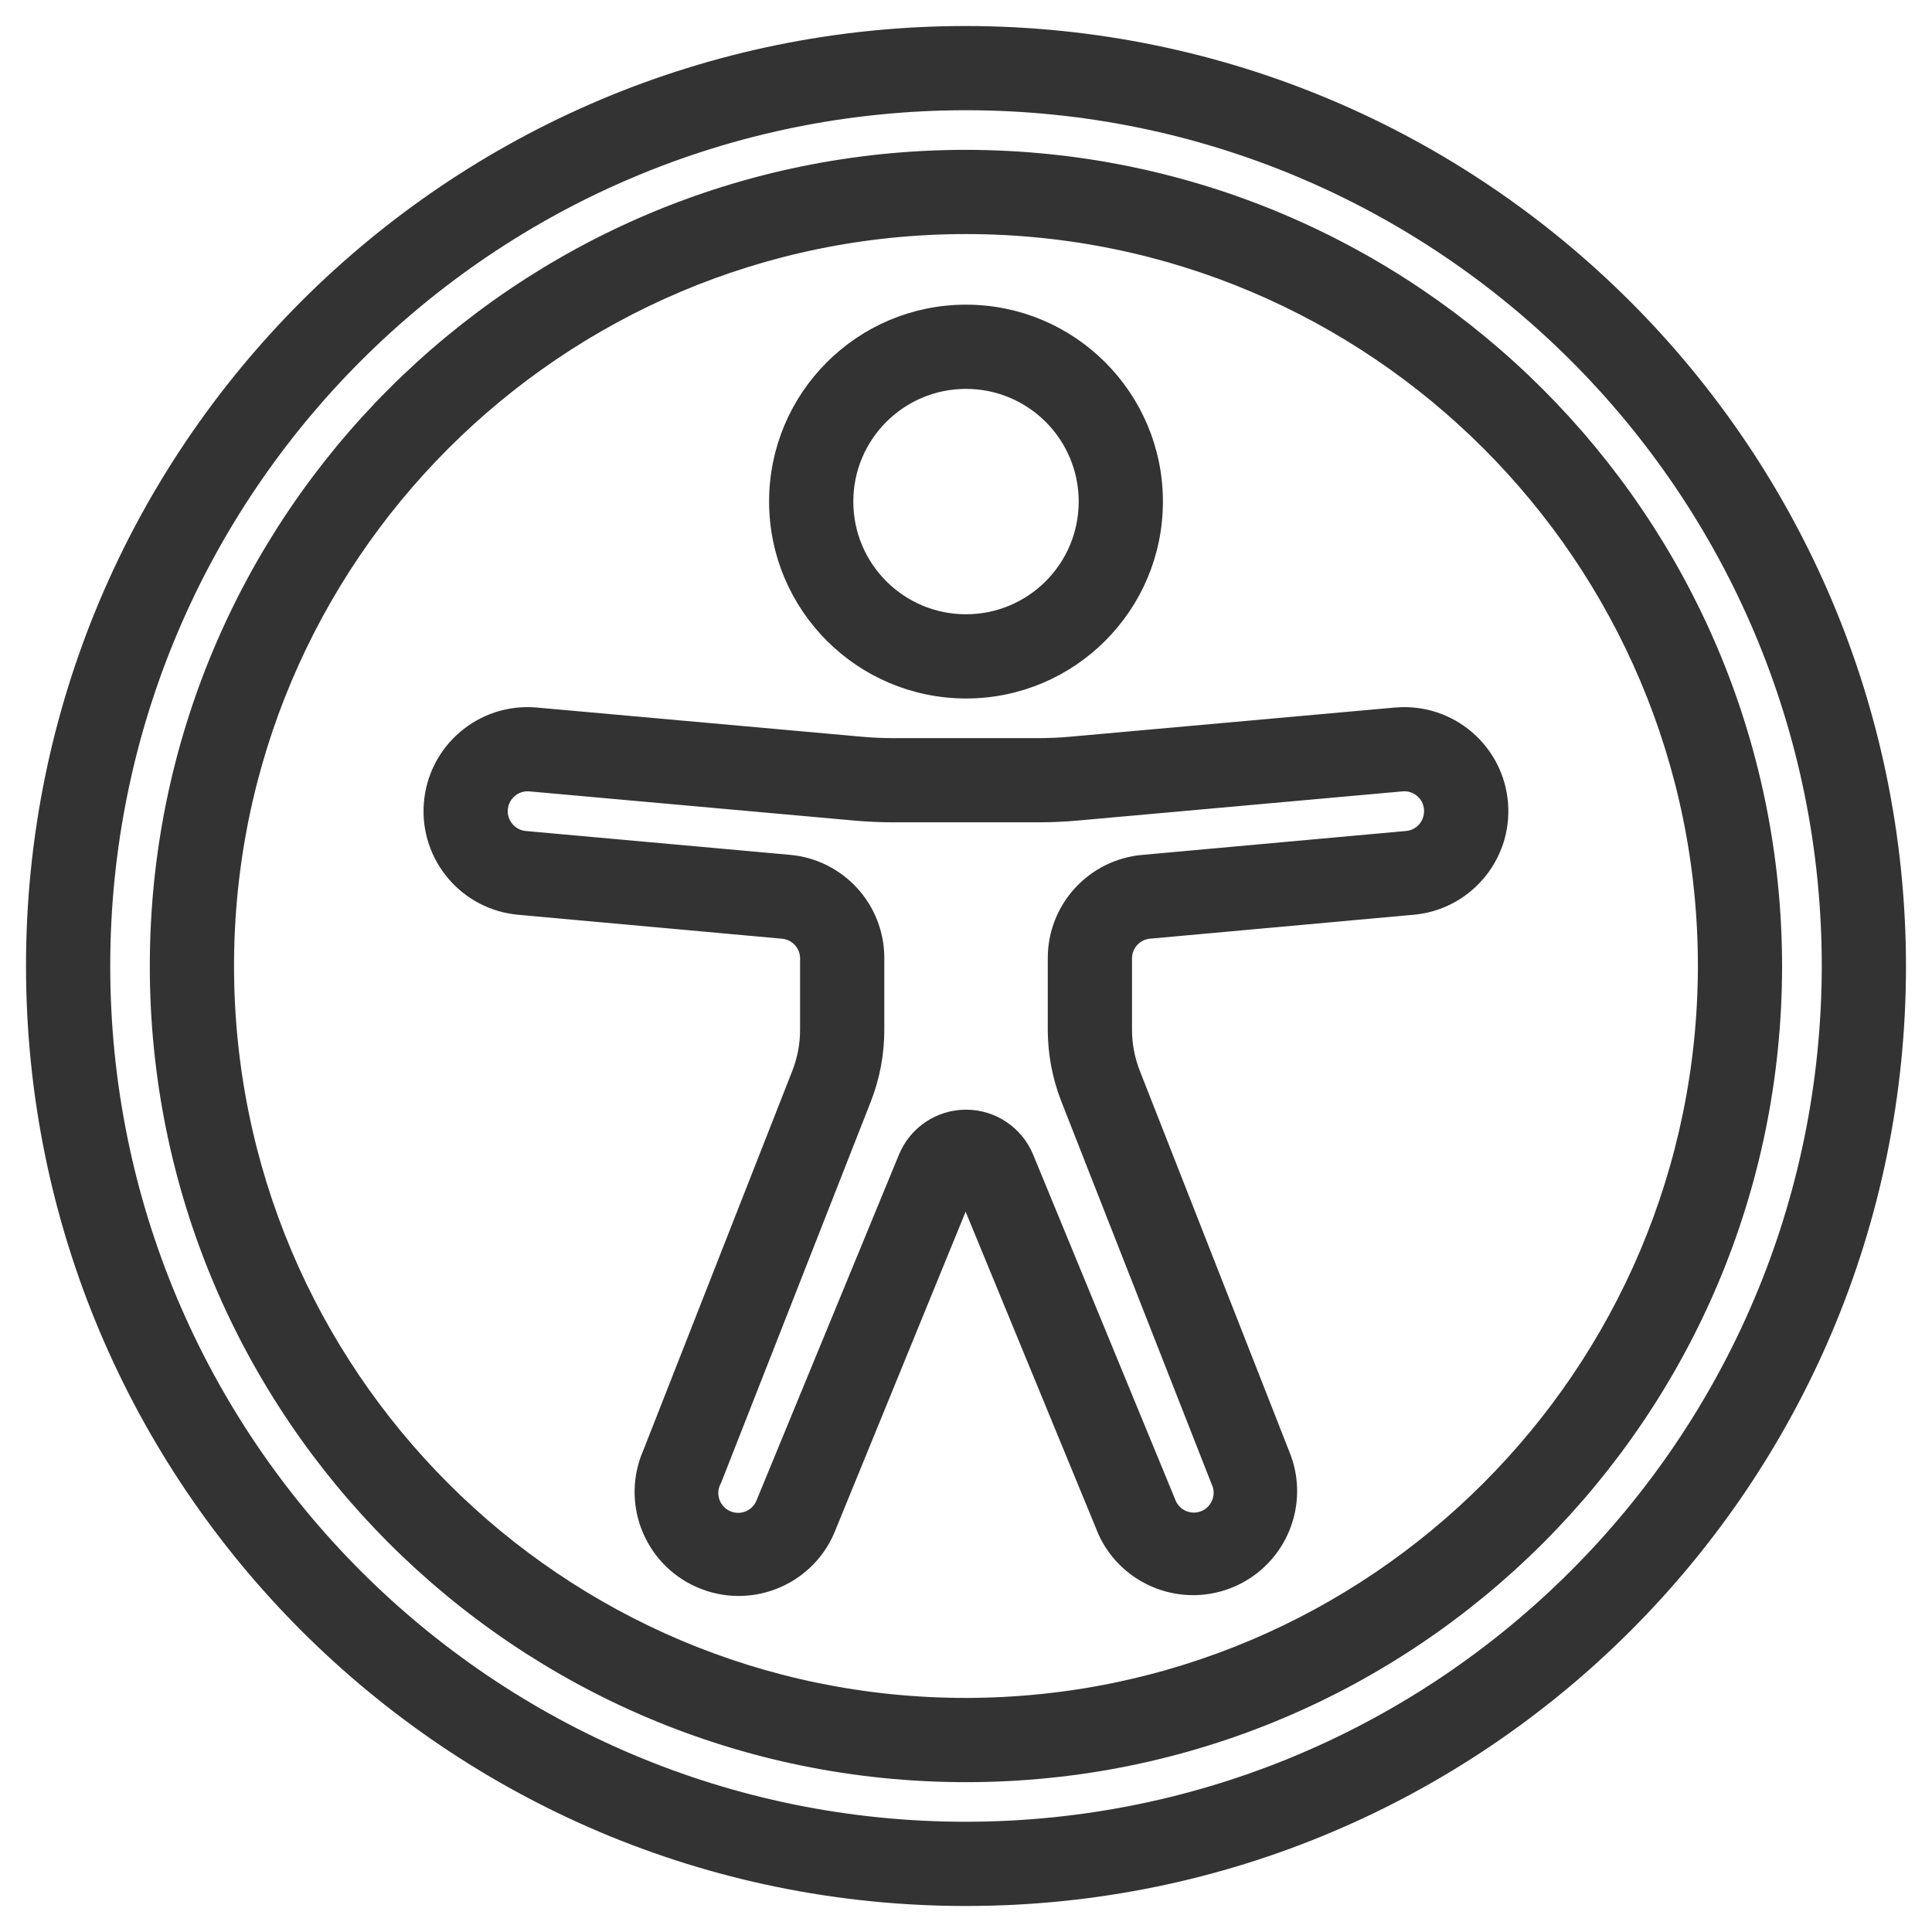 <svg width="52" height="52" viewBox="0 0 52 52" fill="none" xmlns="http://www.w3.org/2000/svg">
<path d="M26 1C12.193 1 1 12.193 1 26C1 39.807 12.193 51 26 51C39.807 51 51 39.807 51 26C50.984 12.199 39.801 1.016 26 1ZM26 49.333C13.113 49.333 2.667 38.887 2.667 26C2.667 13.113 13.113 2.667 26 2.667C38.887 2.667 49.333 13.113 49.333 26C49.319 38.881 38.881 49.319 26 49.333Z" fill="#333333" stroke="#333333" stroke-width="0.6"/>
<path d="M25.999 4.333C14.033 4.333 4.332 14.034 4.332 26C4.332 37.966 14.033 47.667 25.999 47.667C37.965 47.667 47.665 37.966 47.665 26C47.652 14.04 37.959 4.347 25.999 4.333ZM25.999 46C14.953 46 5.999 37.046 5.999 26C5.999 14.954 14.953 6 25.999 6C37.044 6 45.999 14.954 45.999 26C45.986 37.041 37.039 45.987 25.999 46Z" fill="#333333" stroke="#333333" stroke-width="0.6"/>
<path d="M26 18.5C28.761 18.5 31 16.261 31 13.5C31 10.739 28.761 8.5 26 8.5C23.239 8.5 21 10.739 21 13.5C21.003 16.26 23.24 18.497 26 18.5ZM26 10.167C27.841 10.167 29.333 11.659 29.333 13.5C29.333 15.341 27.841 16.833 26 16.833C24.159 16.833 22.667 15.341 22.667 13.5C22.667 11.659 24.159 10.167 26 10.167Z" fill="#333333" stroke="#333333" stroke-width="0.6"/>
<path d="M37.607 19.34H37.594L28.844 20.126C28.545 20.153 28.247 20.167 27.948 20.167H24.055C23.756 20.167 23.458 20.154 23.16 20.127L14.395 19.34C13.019 19.232 11.815 20.26 11.707 21.637C11.599 23.014 12.627 24.217 14.004 24.325L21.076 24.967C21.505 25.006 21.834 25.365 21.834 25.796V27.713C21.835 28.129 21.757 28.542 21.605 28.93L17.595 39.143C17.036 40.406 17.606 41.883 18.869 42.441C20.132 43 21.609 42.43 22.168 41.167L25.989 31.823L29.847 41.192C30.422 42.423 31.876 42.969 33.119 42.422C34.363 41.874 34.942 40.433 34.422 39.178L30.398 28.928C30.246 28.54 30.168 28.128 30.168 27.712V25.795C30.168 25.364 30.497 25.005 30.926 24.966L37.987 24.325C39.364 24.22 40.395 23.019 40.29 21.642C40.185 20.265 38.984 19.235 37.607 19.34ZM37.848 22.667L30.775 23.308C29.485 23.42 28.496 24.501 28.501 25.796V27.713C28.501 28.338 28.618 28.958 28.847 29.54L32.885 39.823C33.082 40.239 32.903 40.736 32.487 40.932C32.071 41.128 31.574 40.95 31.378 40.533L27.529 31.189C27.273 30.571 26.67 30.167 26.001 30.167C25.332 30.167 24.729 30.571 24.474 31.189L20.635 40.508C20.516 40.792 20.25 40.987 19.944 41.015C19.637 41.043 19.34 40.901 19.171 40.644C19.002 40.386 18.988 40.057 19.135 39.787L23.16 29.537C23.387 28.955 23.503 28.336 23.501 27.712V25.795C23.507 24.5 22.517 23.417 21.227 23.306L14.143 22.667C13.683 22.634 13.336 22.235 13.368 21.775C13.401 21.315 13.8 20.968 14.26 21L23.01 21.786C23.357 21.817 23.704 21.833 24.053 21.833H27.946C28.294 21.833 28.642 21.817 28.989 21.786L37.734 21C37.955 20.983 38.173 21.054 38.34 21.198C38.508 21.342 38.611 21.547 38.626 21.768C38.644 21.991 38.572 22.212 38.426 22.381C38.279 22.55 38.071 22.653 37.848 22.667Z" fill="#333333" stroke="#333333" stroke-width="0.6"/>
</svg>
